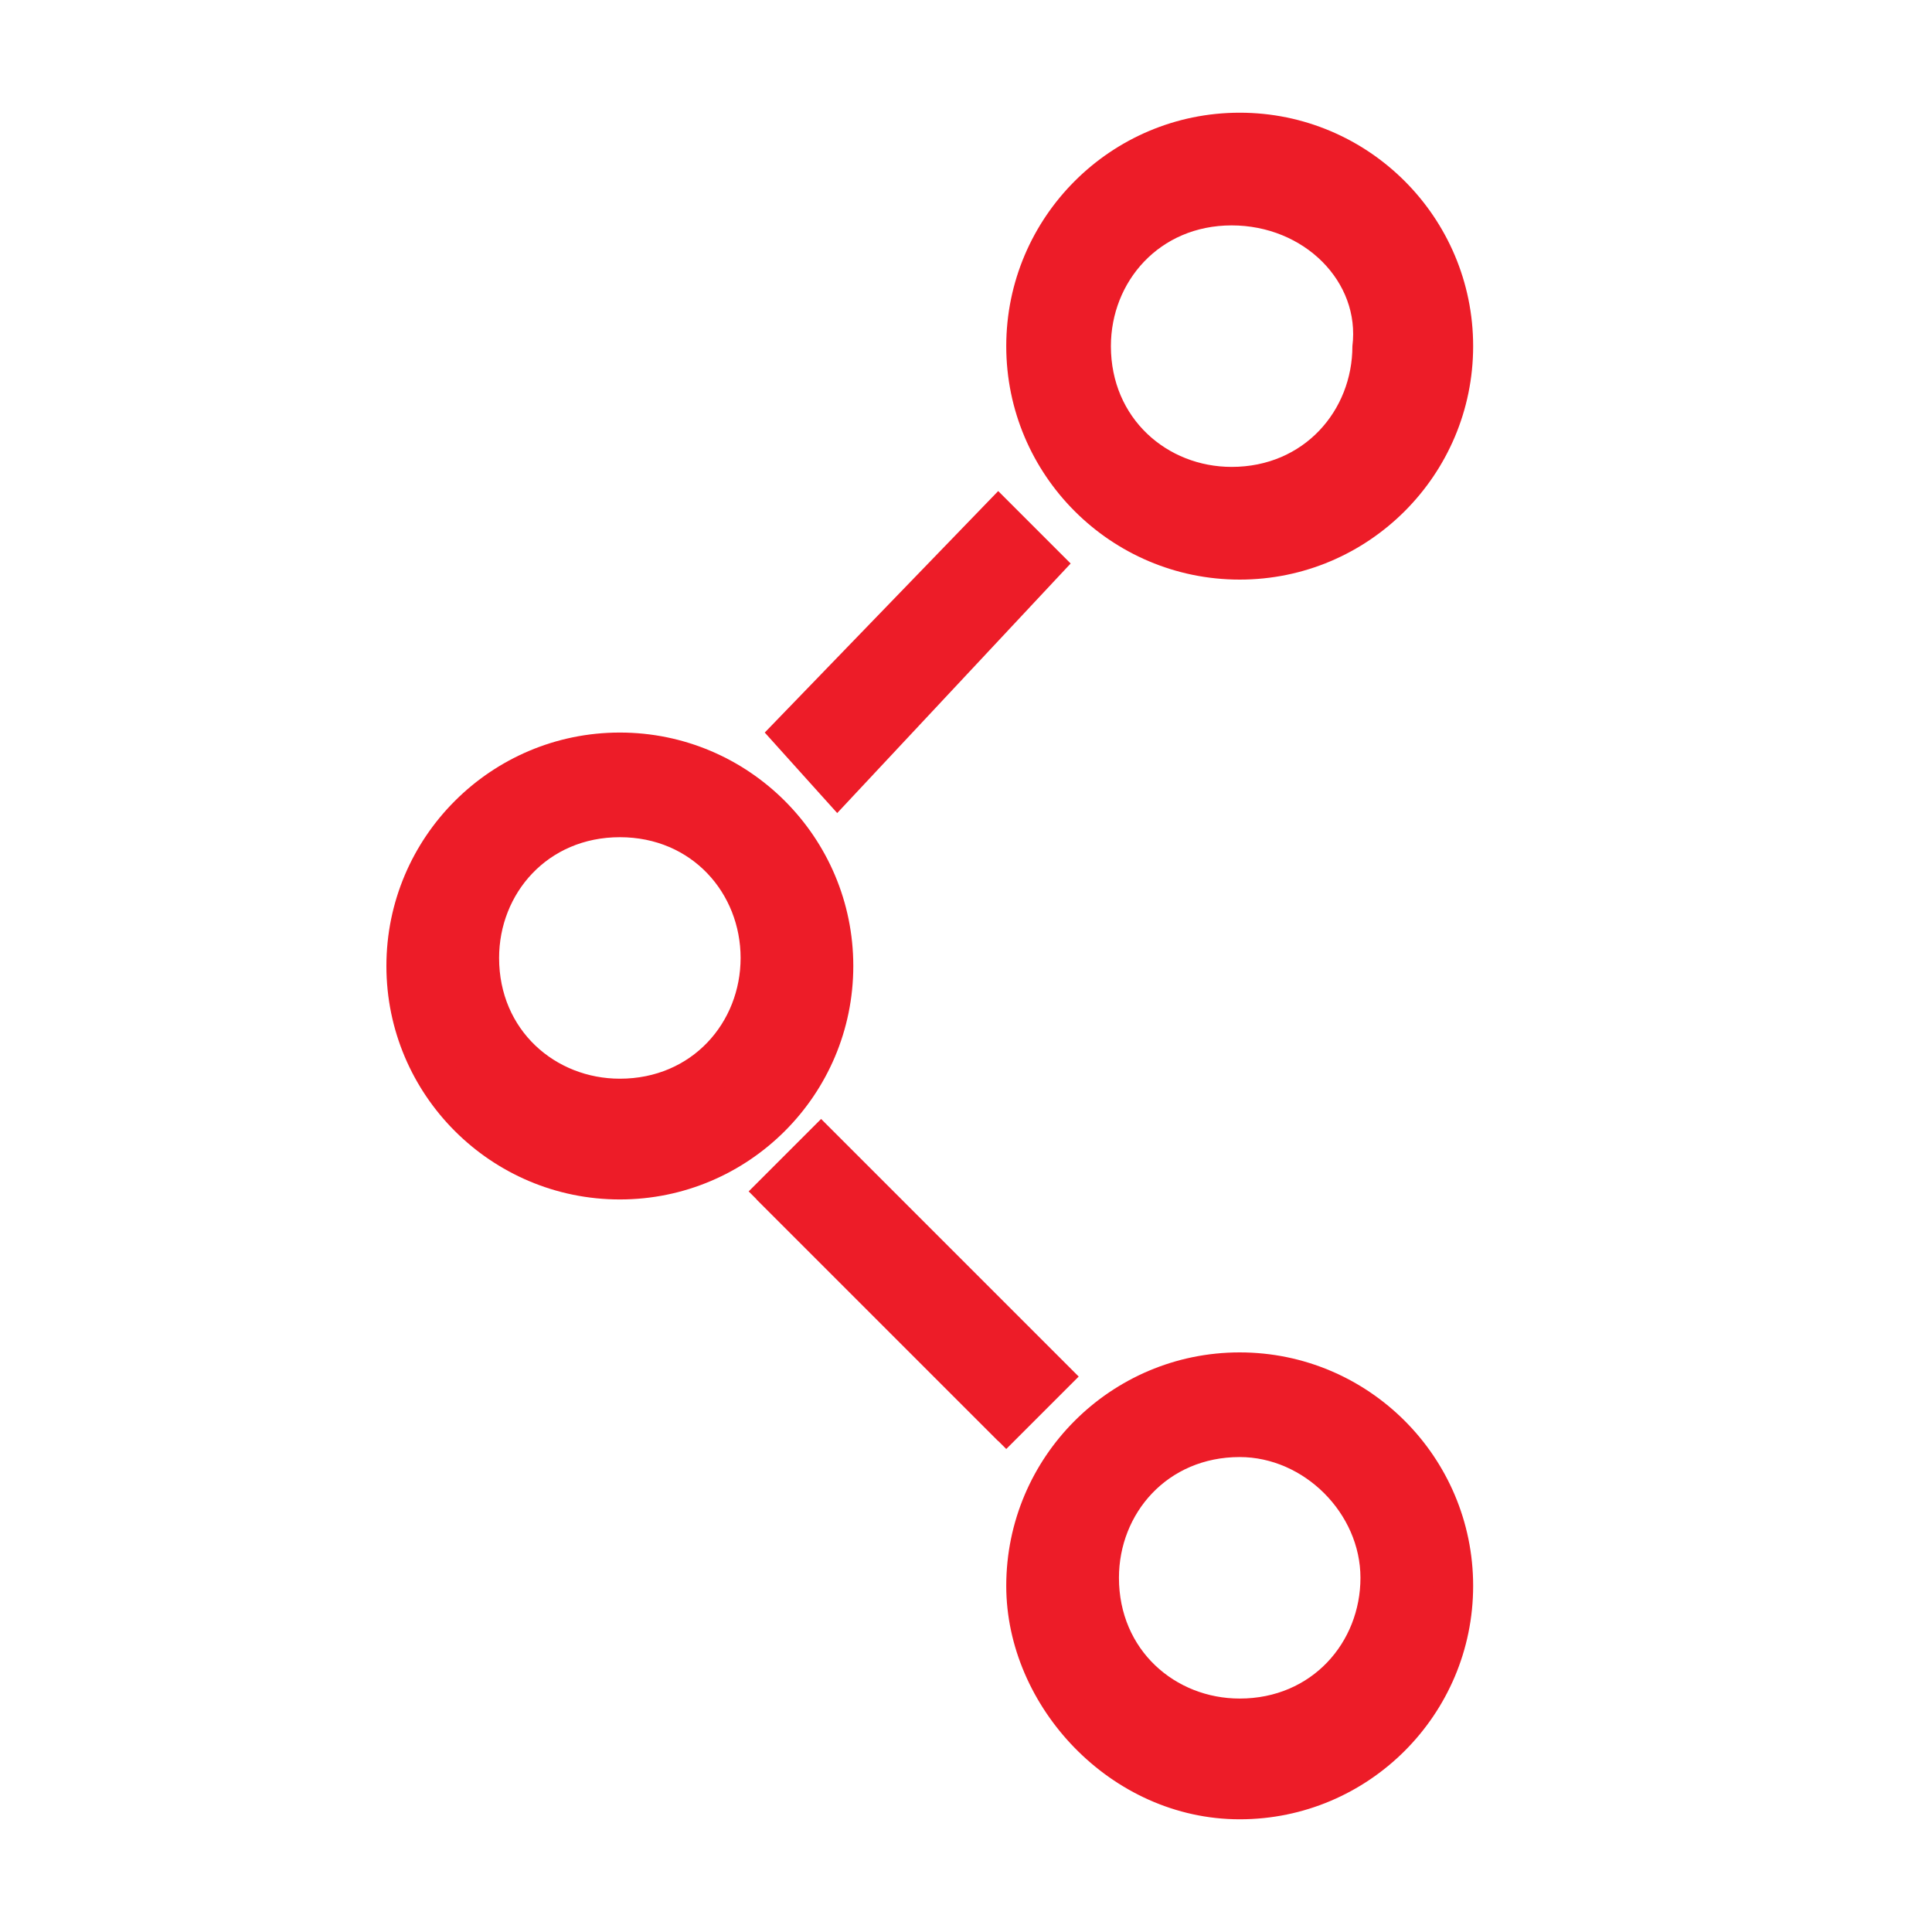 <?xml version="1.0" encoding="utf-8"?>
<!-- Generator: Adobe Illustrator 27.9.0, SVG Export Plug-In . SVG Version: 6.00 Build 0)  -->
<svg version="1.1" id="Layer_1" xmlns="http://www.w3.org/2000/svg" xmlns:xlink="http://www.w3.org/1999/xlink" x="0px" y="0px"
	 viewBox="0 0 24 24" style="enable-background:new 0 0 24 24;" xml:space="preserve">
<style type="text/css">
	.st0{fill-rule:evenodd;clip-rule:evenodd;fill:#ED1C28;}
</style>
<path class="st0" d="M15.3,2.6c-1,0-1.8,0.8-1.8,1.8s0.8,1.8,1.8,1.8c1,0,1.8-0.8,1.8-1.8S16.3,2.6,15.3,2.6z M12.7,4.3
	c0-1.4,1.2-2.6,2.6-2.6S18,2.9,18,4.3S16.8,7,15.3,7S12.7,5.8,12.7,4.3z"/>
<path class="st0" d="M12.6,4.3c0-1.5,1.2-2.7,2.7-2.7c1.5,0,2.7,1.2,2.7,2.7c0,1.5-1.2,2.7-2.7,2.7C13.8,7.1,12.6,5.9,12.6,4.3z
	 M15.3,1.9c-1.4,0-2.5,1.1-2.5,2.5c0,1.4,1.1,2.5,2.5,2.5c1.4,0,2.5-1.1,2.5-2.5C17.8,3,16.7,1.9,15.3,1.9z M15.3,2.7
	c-0.9,0-1.7,0.7-1.7,1.7S14.4,6,15.3,6S17,5.3,17,4.3S16.3,2.7,15.3,2.7z M13.4,4.3c0-1.1,0.9-1.9,1.9-1.9c1.1,0,1.9,0.9,1.9,1.9
	s-0.9,1.9-1.9,1.9C14.3,6.3,13.4,5.4,13.4,4.3z"/>
<path class="st0" d="M12.5,4.3c0-1.6,1.3-2.9,2.9-2.9c1.6,0,2.9,1.3,2.9,2.9s-1.3,2.9-2.9,2.9C13.8,7.2,12.5,5.9,12.5,4.3z M15.3,2
	C14,2,13,3,13,4.3s1.1,2.4,2.4,2.4c1.3,0,2.4-1.1,2.4-2.4S16.6,2,15.3,2z M13.3,4.3c0-1.1,0.9-2,2-2s2,0.9,2,2s-0.9,2-2,2
	S13.3,5.5,13.3,4.3z M15.3,2.8c-0.9,0-1.5,0.7-1.5,1.5c0,0.9,0.7,1.5,1.5,1.5c0.9,0,1.5-0.7,1.5-1.5C16.9,3.5,16.2,2.8,15.3,2.8z"/>
<path class="st0" d="M7.7,10.2c-1,0-1.8,0.8-1.8,1.8c0,1,0.8,1.8,1.8,1.8c1,0,1.8-0.8,1.8-1.8C9.5,11,8.7,10.2,7.7,10.2z M5.1,12
	c0-1.4,1.2-2.6,2.6-2.6s2.6,1.2,2.6,2.6c0,1.4-1.2,2.6-2.6,2.6S5.1,13.4,5.1,12z"/>
<path class="st0" d="M5,12c0-1.5,1.2-2.7,2.7-2.7c1.5,0,2.7,1.2,2.7,2.7c0,1.5-1.2,2.7-2.7,2.7C6.2,14.7,5,13.5,5,12z M7.7,9.5
	c-1.4,0-2.5,1.1-2.5,2.5c0,1.4,1.1,2.5,2.5,2.5c1.4,0,2.5-1.1,2.5-2.5C10.2,10.6,9.1,9.5,7.7,9.5z M7.7,10.3C6.8,10.3,6,11.1,6,12
	c0,0.9,0.7,1.7,1.7,1.7s1.7-0.7,1.7-1.7C9.4,11.1,8.6,10.3,7.7,10.3z M5.8,12c0-1.1,0.9-1.9,1.9-1.9c1.1,0,1.9,0.9,1.9,1.9
	c0,1.1-0.9,1.9-1.9,1.9C6.6,13.9,5.8,13,5.8,12z"/>
<path class="st0" d="M4.8,12c0-1.6,1.3-2.9,2.9-2.9s2.9,1.3,2.9,2.9c0,1.6-1.3,2.9-2.9,2.9S4.8,13.6,4.8,12z M7.7,9.6
	c-1.3,0-2.4,1.1-2.4,2.4c0,1.3,1.1,2.4,2.4,2.4s2.4-1.1,2.4-2.4C10.1,10.7,9,9.6,7.7,9.6z M5.7,12c0-1.1,0.9-2,2-2c1.1,0,2,0.9,2,2
	c0,1.1-0.9,2-2,2C6.6,14,5.7,13.1,5.7,12z M7.7,10.4c-0.9,0-1.5,0.7-1.5,1.5c0,0.9,0.7,1.5,1.5,1.5c0.9,0,1.5-0.7,1.5-1.5
	C9.2,11.1,8.6,10.4,7.7,10.4z"/>
<path class="st0" d="M15.4,17.9c-1,0-1.8,0.8-1.8,1.8c0,1,0.8,1.8,1.8,1.8s1.8-0.8,1.8-1.8C17.2,18.7,16.4,17.9,15.4,17.9z
	 M12.8,19.7c0-1.4,1.2-2.6,2.6-2.6s2.6,1.2,2.6,2.6s-1.2,2.6-2.6,2.6S12.8,21.1,12.8,19.7z"/>
<path class="st0" d="M12.6,19.7c0-1.5,1.2-2.7,2.7-2.7c1.5,0,2.7,1.2,2.7,2.7c0,1.5-1.2,2.7-2.7,2.7S12.6,21.2,12.6,19.7z
	 M15.4,17.2c-1.4,0-2.5,1.1-2.5,2.5c0,1.4,1.1,2.5,2.5,2.5s2.5-1.1,2.5-2.5C17.9,18.3,16.8,17.2,15.4,17.2z M15.4,18
	c-0.9,0-1.7,0.7-1.7,1.7c0,0.9,0.7,1.7,1.7,1.7c0.9,0,1.7-0.7,1.7-1.7C17,18.7,16.3,18,15.4,18z M13.5,19.7c0-1.1,0.9-1.9,1.9-1.9
	s1.9,0.9,1.9,1.9c0,1.1-0.9,1.9-1.9,1.9S13.5,20.7,13.5,19.7z"/>
<path class="st0" d="M12.5,19.7c0-1.6,1.3-2.9,2.9-2.9s2.9,1.3,2.9,2.9c0,1.6-1.3,2.9-2.9,2.9S12.5,21.2,12.5,19.7z M15.4,17.3
	c-1.3,0-2.4,1.1-2.4,2.4c0,1.3,1.1,2.4,2.4,2.4s2.4-1.1,2.4-2.4C17.8,18.3,16.7,17.3,15.4,17.3z M13.3,19.7c0-1.1,0.9-2,2-2
	s2,0.9,2,2c0,1.1-0.9,2-2,2S13.3,20.8,13.3,19.7z M15.4,18.1c-0.9,0-1.5,0.7-1.5,1.5c0,0.9,0.7,1.5,1.5,1.5c0.9,0,1.5-0.7,1.5-1.5
	C16.9,18.8,16.2,18.1,15.4,18.1z"/>
<path class="st0" d="M12.4,17.6l-2.8-2.7l0.6-0.6L13,17L12.4,17.6z"/>
<path class="st0" d="M10.2,14.1l3,3l-0.8,0.8l-3-3L10.2,14.1z M9.8,14.9l2.7,2.6l0.4-0.4l-2.7-2.6L9.8,14.9z"/>
<path class="st0" d="M10.2,13.9l3.2,3.2L12.5,18l-3.2-3.2L10.2,13.9z M10.2,14.6L10,14.9l2.5,2.5l0.2-0.2L10.2,14.6z"/>
<path class="st0" d="M13,7l-2.6,2.7L9.8,9.1l2.6-2.7L13,7z"/>
<path class="st0" d="M12.4,6.2L13.2,7l-2.7,2.9L9.7,9.1L12.4,6.2z M12.4,6.6L10,9.1l0.4,0.4L12.8,7L12.4,6.6z"/>
<path class="st0" d="M12.4,6.1L13.3,7l-2.9,3.1L9.5,9.1L12.4,6.1z M12.4,6.8l-2.2,2.3l0.2,0.2L12.7,7L12.4,6.8z"/>
<path class="st0" d="M14.3,5.9L14,6.2l-0.6-0.6l0.3-0.3L14.3,5.9z"/>
<path class="st0" d="M13.7,5.1l0.8,0.8L14,6.4l-0.8-0.8L13.7,5.1z M13.7,5.5l-0.1,0.1L14,6l0.1-0.1L13.7,5.5z"/>
</svg>

